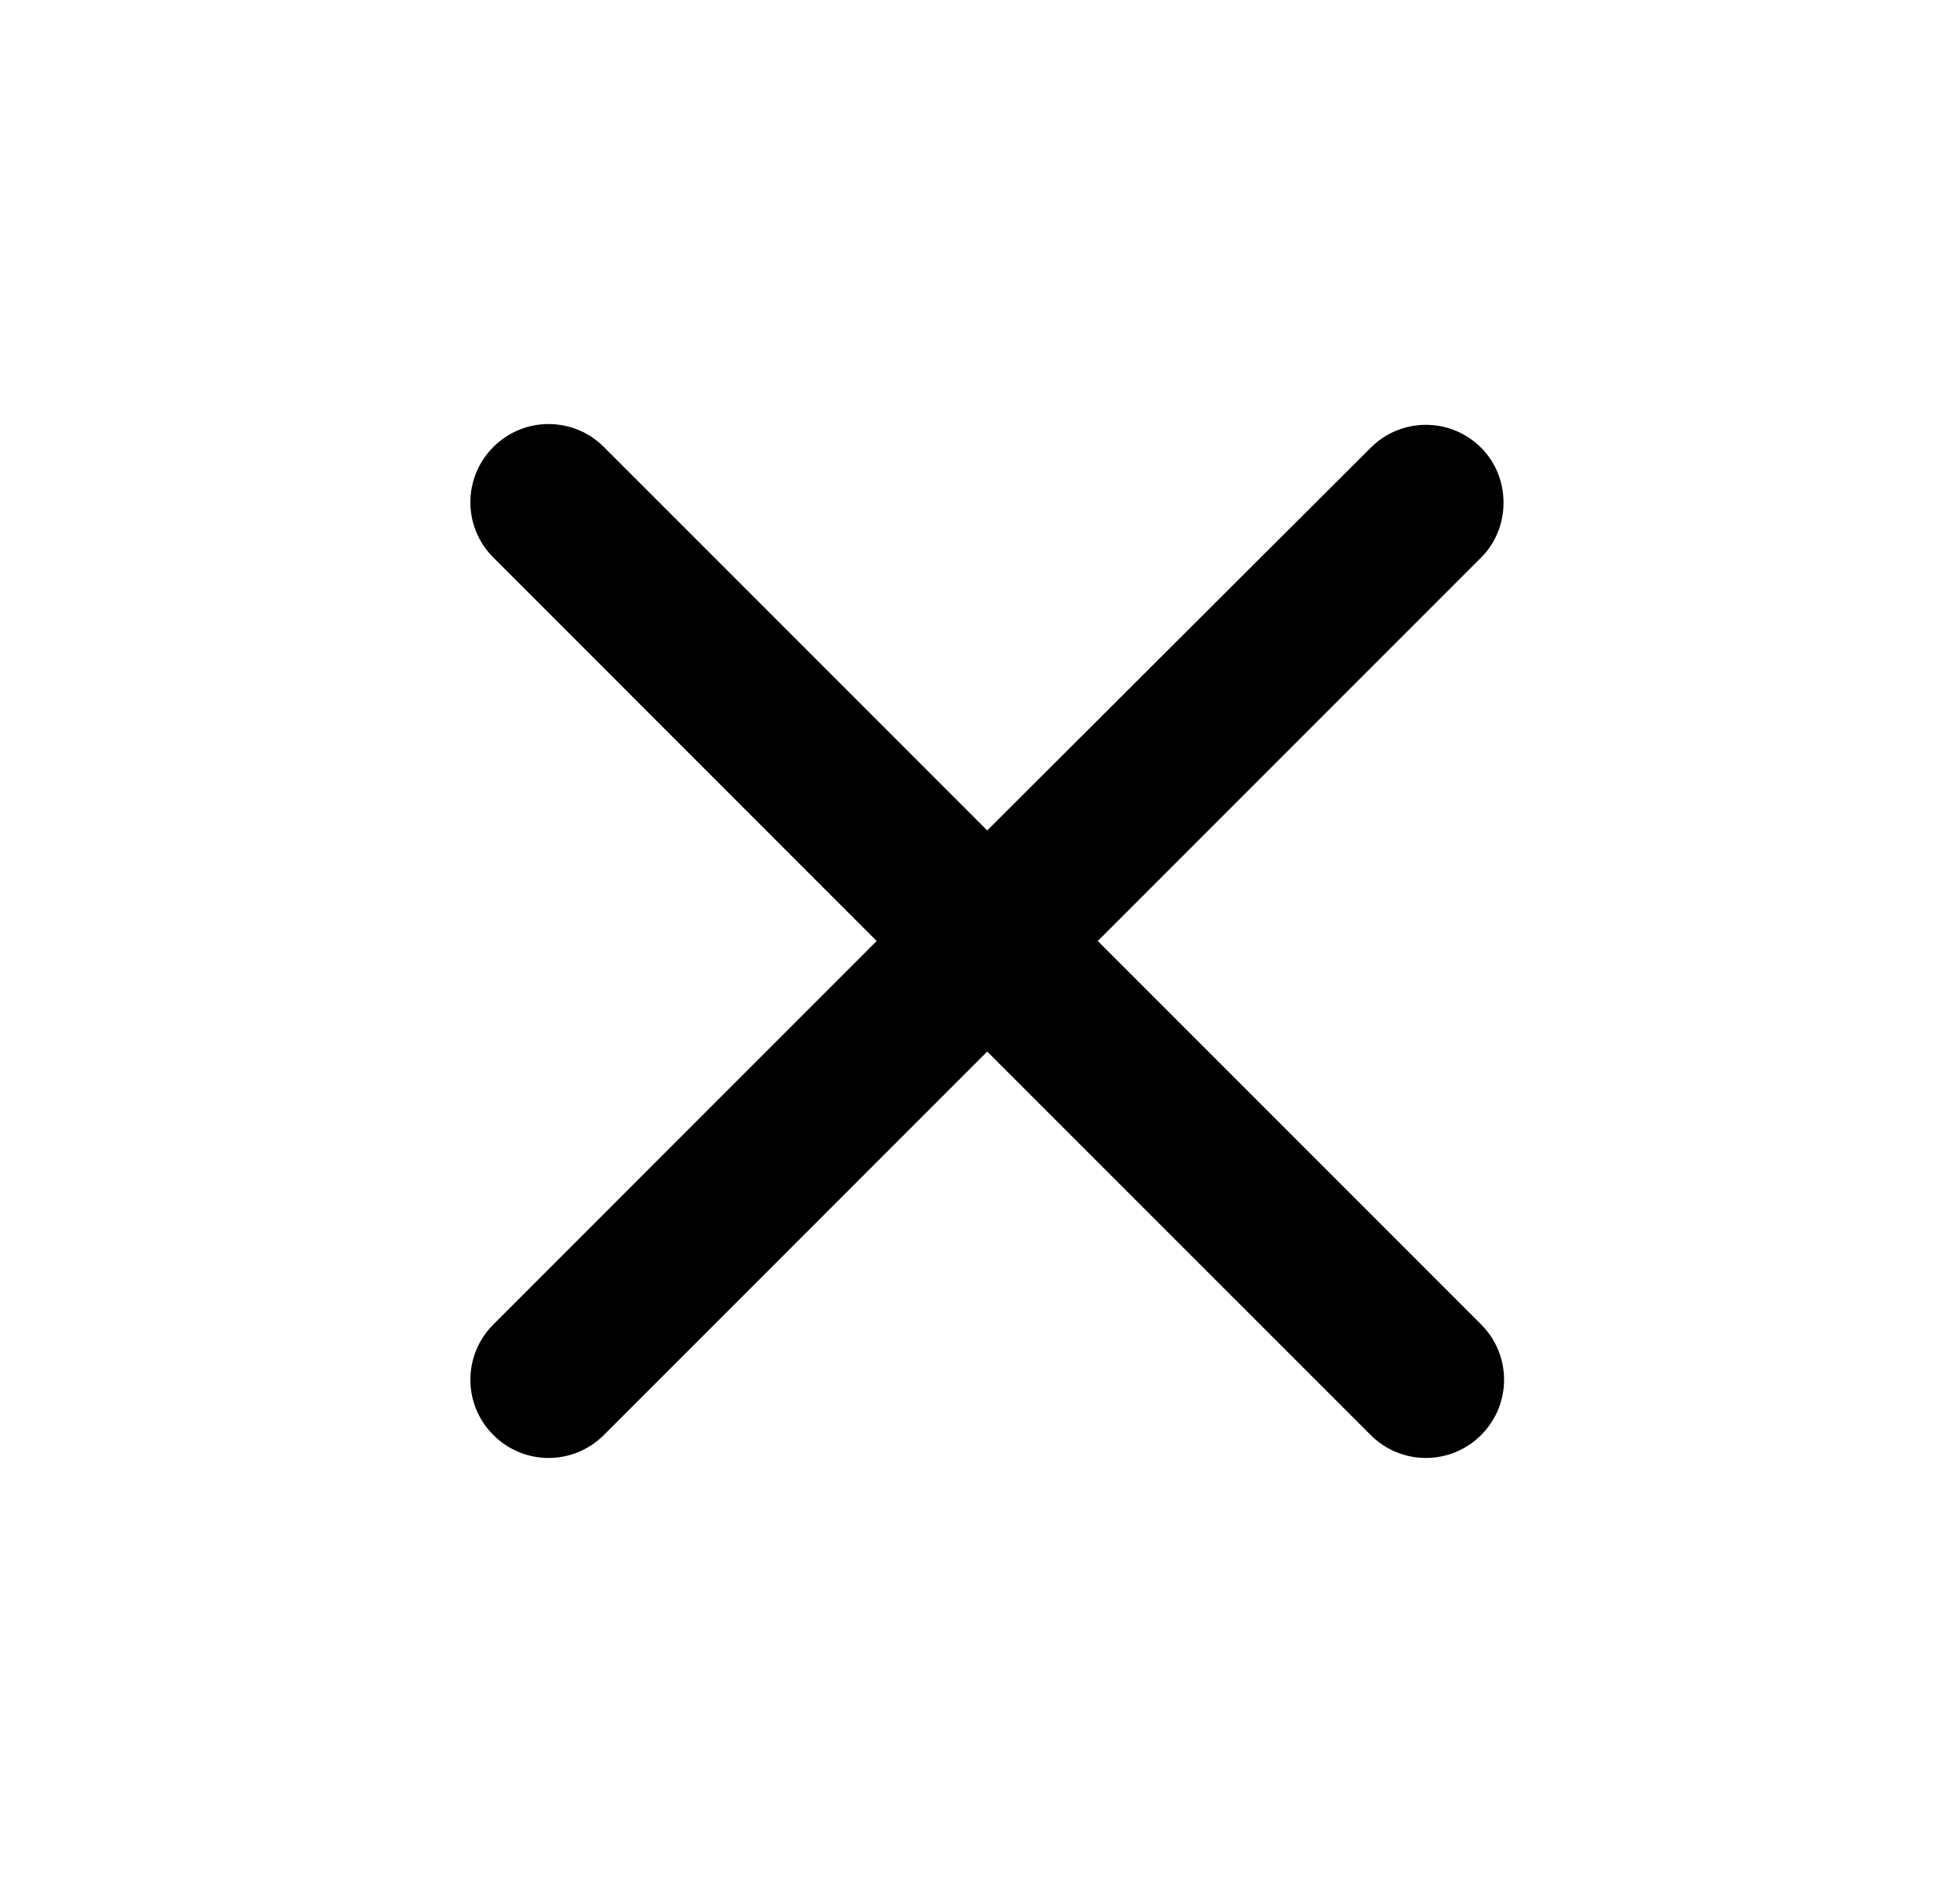 <svg width="25" height="24" viewBox="0 0 25 24" fill="none" xmlns="http://www.w3.org/2000/svg">
<path d="M18.892 5.71C18.503 5.32 17.872 5.32 17.483 5.71L12.592 10.59L7.702 5.7C7.312 5.31 6.683 5.31 6.293 5.7C5.902 6.09 5.902 6.72 6.293 7.11L11.182 12L6.293 16.89C5.902 17.28 5.902 17.91 6.293 18.3C6.683 18.69 7.312 18.69 7.702 18.3L12.592 13.41L17.483 18.3C17.872 18.69 18.503 18.69 18.892 18.3C19.282 17.91 19.282 17.28 18.892 16.89L14.002 12L18.892 7.11C19.273 6.73 19.273 6.09 18.892 5.71Z" fill="currentColor"/>
</svg>
